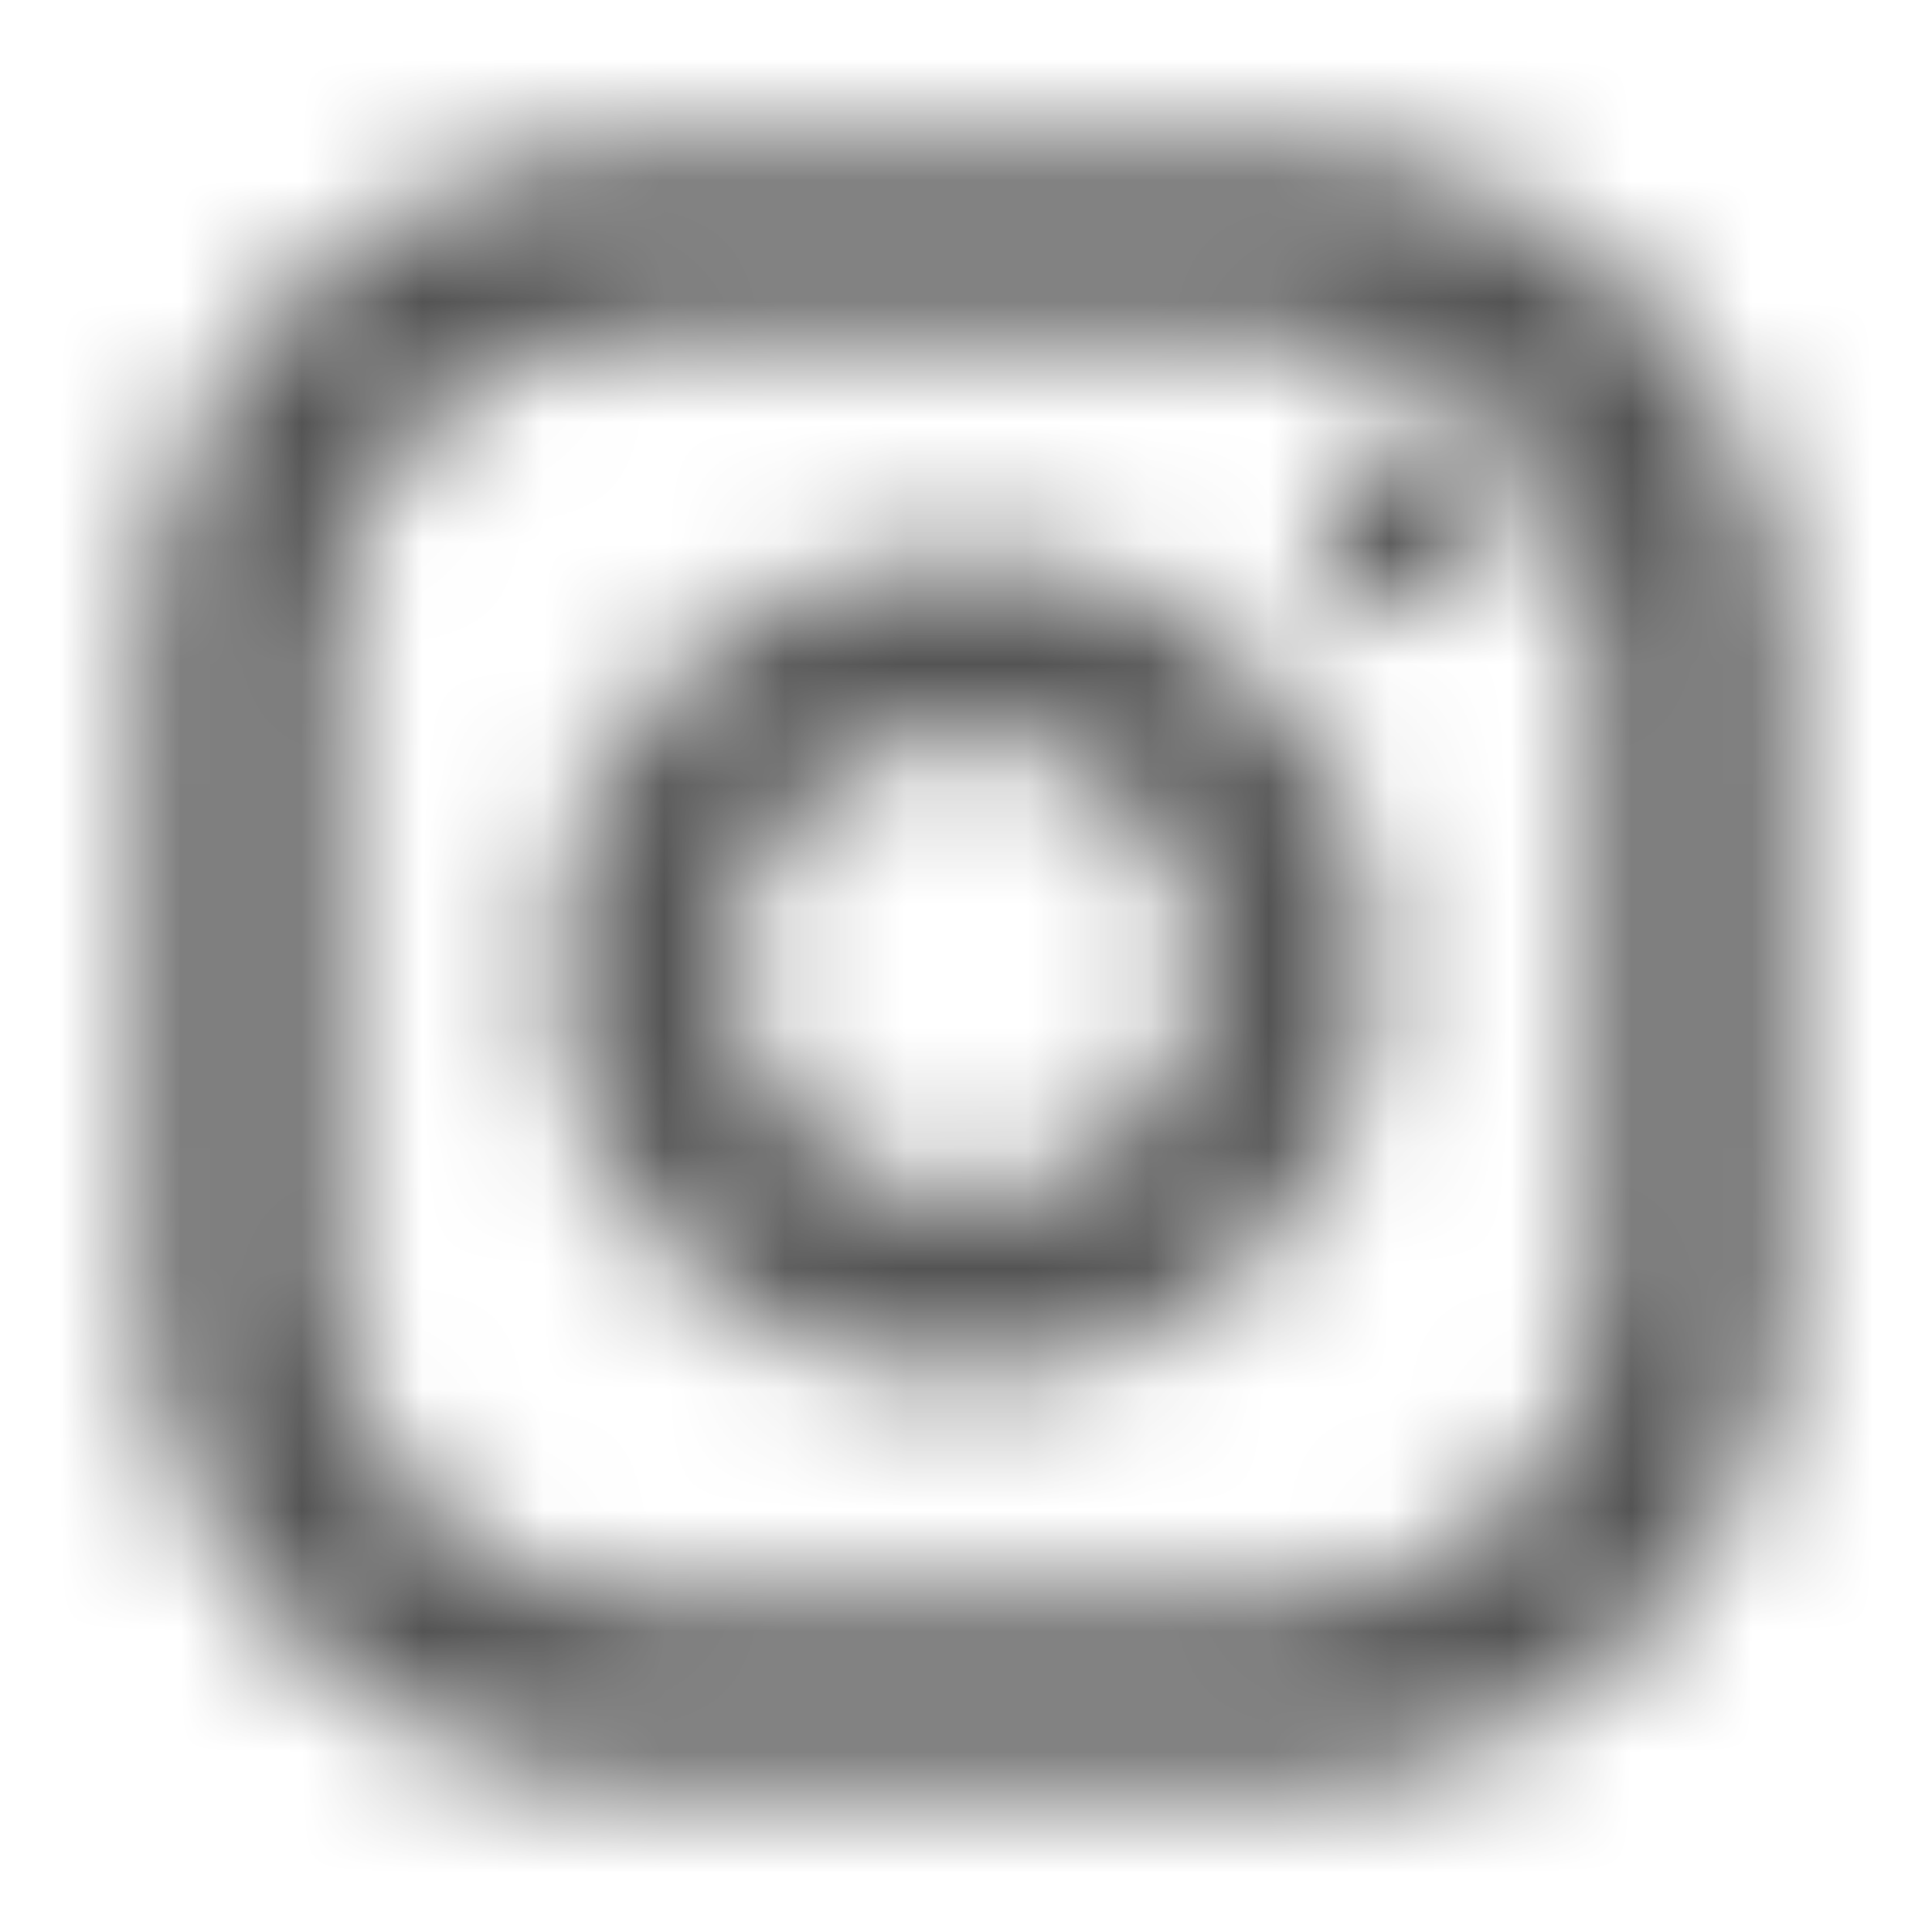 <svg width="16" height="16" viewBox="0 0 16 16" fill="none" xmlns="http://www.w3.org/2000/svg">
<g id="instagram_iconoir">
<mask id="mask0_37_3204" style="mask-type:alpha" maskUnits="userSpaceOnUse" x="1" y="1" width="14" height="14">
<path id="Vector" d="M11.109 3.838C10.832 4.146 10.857 4.62 11.165 4.897C11.473 5.175 11.947 5.15 12.224 4.842L11.109 3.838ZM12.231 4.834C12.508 4.526 12.483 4.052 12.175 3.775C11.867 3.498 11.393 3.523 11.116 3.831L12.231 4.834ZM8 11.417C9.887 11.417 11.417 9.887 11.417 8H9.917C9.917 9.059 9.059 9.917 8 9.917V11.417ZM11.417 8C11.417 6.113 9.887 4.583 8 4.583V6.083C9.059 6.083 9.917 6.941 9.917 8H11.417ZM8 4.583C6.113 4.583 4.583 6.113 4.583 8H6.083C6.083 6.941 6.941 6.083 8 6.083V4.583ZM4.583 8C4.583 9.887 6.113 11.417 8 11.417V9.917C6.941 9.917 6.083 9.059 6.083 8H4.583ZM2.75 10.667V5.333H1.25V10.667H2.75ZM2.75 5.333C2.75 3.907 3.907 2.75 5.333 2.75V1.25C3.078 1.25 1.25 3.078 1.25 5.333H2.75ZM5.333 2.75H10.667V1.25H5.333V2.75ZM10.667 2.75C12.093 2.75 13.25 3.907 13.25 5.333H14.75C14.75 3.078 12.922 1.25 10.667 1.25V2.75ZM13.25 5.333V10.667H14.75V5.333H13.25ZM13.25 10.667C13.25 12.093 12.093 13.25 10.667 13.25V14.75C12.922 14.75 14.75 12.922 14.75 10.667H13.25ZM10.667 13.25H5.333V14.75H10.667V13.25ZM5.333 13.25C3.907 13.25 2.75 12.093 2.75 10.667H1.25C1.25 12.922 3.078 14.75 5.333 14.75V13.25ZM12.224 4.842L12.231 4.834L11.116 3.831L11.109 3.838L12.224 4.842Z" fill="black"/>
</mask>
<g mask="url(#mask0_37_3204)">
<rect id="ColorIcon" width="16" height="16" fill="#545454"/>
</g>
</g>
</svg>
